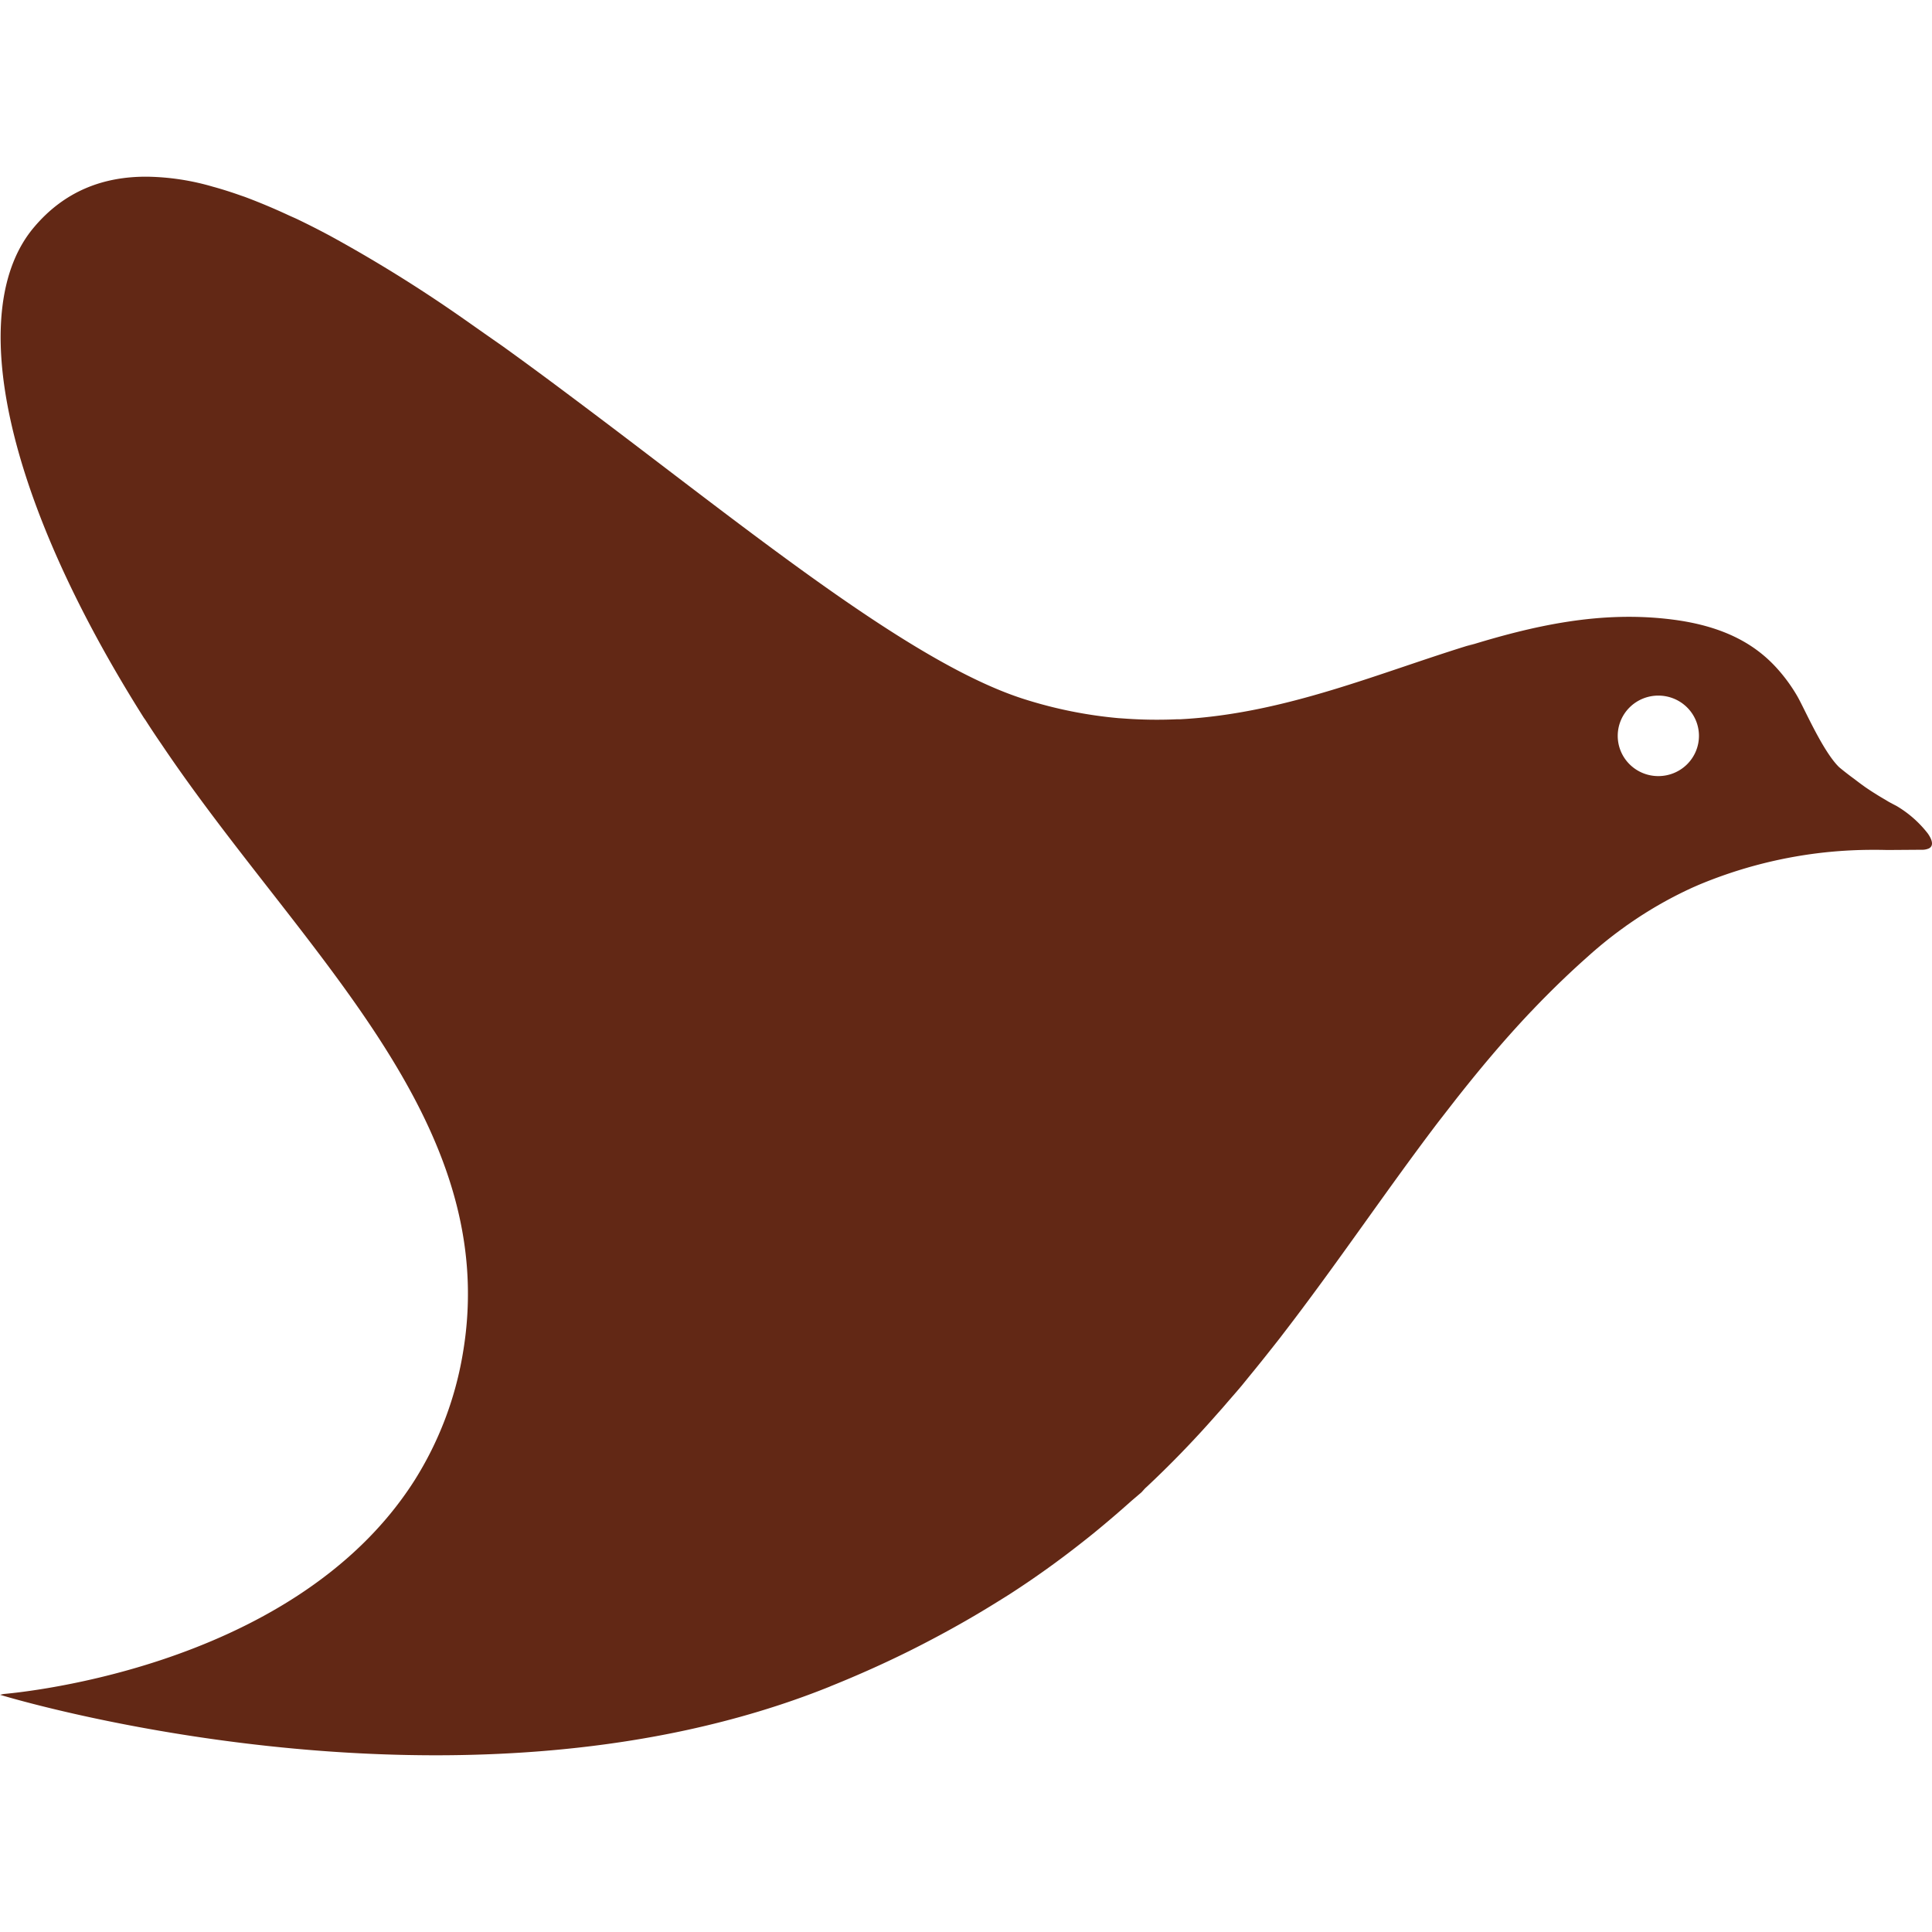 <svg role="img" width="32px" height="32px" viewBox="0 0 24 24" xmlns="http://www.w3.org/2000/svg"><title>Fluentd</title><path fill="#622815" d="M1.83 2.195C1.279 2.191.8 2.377.425 2.82-.429 3.823.03 6.135 1.787 8.917l.02.028a10.177 10.177 0 0 0 .197.297c1.733 2.579 4.249 4.677 3.743 7.586a4.28 4.28 0 0 1-.599 1.564C3.615 20.797.003 21.047.003 21.047l.042.001-.045.005s4.355 1.344 8.533.438c.598-.13 1.192-.305 1.769-.537a12.331 12.331 0 0 0 .023-.01c.343-.138.667-.284.975-.437a12.331 12.331 0 0 0 .282-.145c.285-.15.556-.306.814-.467a12.331 12.331 0 0 0 .152-.095c.316-.204.61-.416.888-.635a12.331 12.331 0 0 0 .146-.116c.164-.134.323-.27.476-.407a12.331 12.331 0 0 0 .123-.105l.036-.04c.008-.008.015-.016.024-.023a12.842 12.842 0 0 0 .86-.888c.05-.056.1-.112.148-.169.059-.068.118-.135.175-.203l.1-.123c.127-.154.25-.31.372-.465l.032-.042c.679-.88 1.28-1.779 1.933-2.639l.216-.278c.294-.374.6-.74.932-1.091l.03-.031c.108-.114.22-.226.334-.337l.07-.067a10.997 10.997 0 0 1 .264-.243c.036-.032.072-.065.109-.096a5.003 5.003 0 0 1 .374-.293c.012-.01.025-.018.038-.027a5.003 5.003 0 0 1 .85-.48l-.065.03.022-.01.06-.027a5.623 5.623 0 0 1 1.63-.412h.001a5.623 5.623 0 0 1 .533-.026h.07a5.623 5.623 0 0 1 .115.002l.428-.003a.204.204 0 0 0 .088-.016c.062-.03.047-.102-.012-.186a1.38 1.38 0 0 0-.39-.343 3.688 3.688 0 0 1-.098-.052 3.871 3.871 0 0 1-.036-.022 3.688 3.688 0 0 1-.256-.161 3.871 3.871 0 0 1-.129-.096 3.688 3.688 0 0 1-.193-.15c-.205-.2-.432-.733-.523-.888a2.05 2.05 0 0 0-.24-.33c-.272-.306-.665-.533-1.302-.615-.891-.115-1.727.072-2.565.333l.1-.035c-1.168.354-2.334.87-3.655.94h-.04a5.553 5.553 0 0 1-.668-.01l-.06-.004a5.473 5.473 0 0 1-1.16-.233c-1.312-.412-3.154-1.88-5.047-3.316a113.017 113.017 0 0 0-.651-.49 51.56 51.56 0 0 0-.789-.58l-.222-.155-.236-.166-.086-.06a17.622 17.622 0 0 0-1.612-.997l-.019-.01a10.036 10.036 0 0 0-.367-.186c-.039-.019-.078-.035-.117-.053a7.732 7.732 0 0 0-.548-.23l-.05-.017a5.023 5.023 0 0 0-.316-.101l-.026-.007a3.055 3.055 0 0 0-.816-.125zM20.6 8.641a.504.5 0 0 1 .505.5.504.5 0 0 1-.505.5.504.5 0 0 1-.504-.5.504.5 0 0 1 .504-.5z"/></svg>